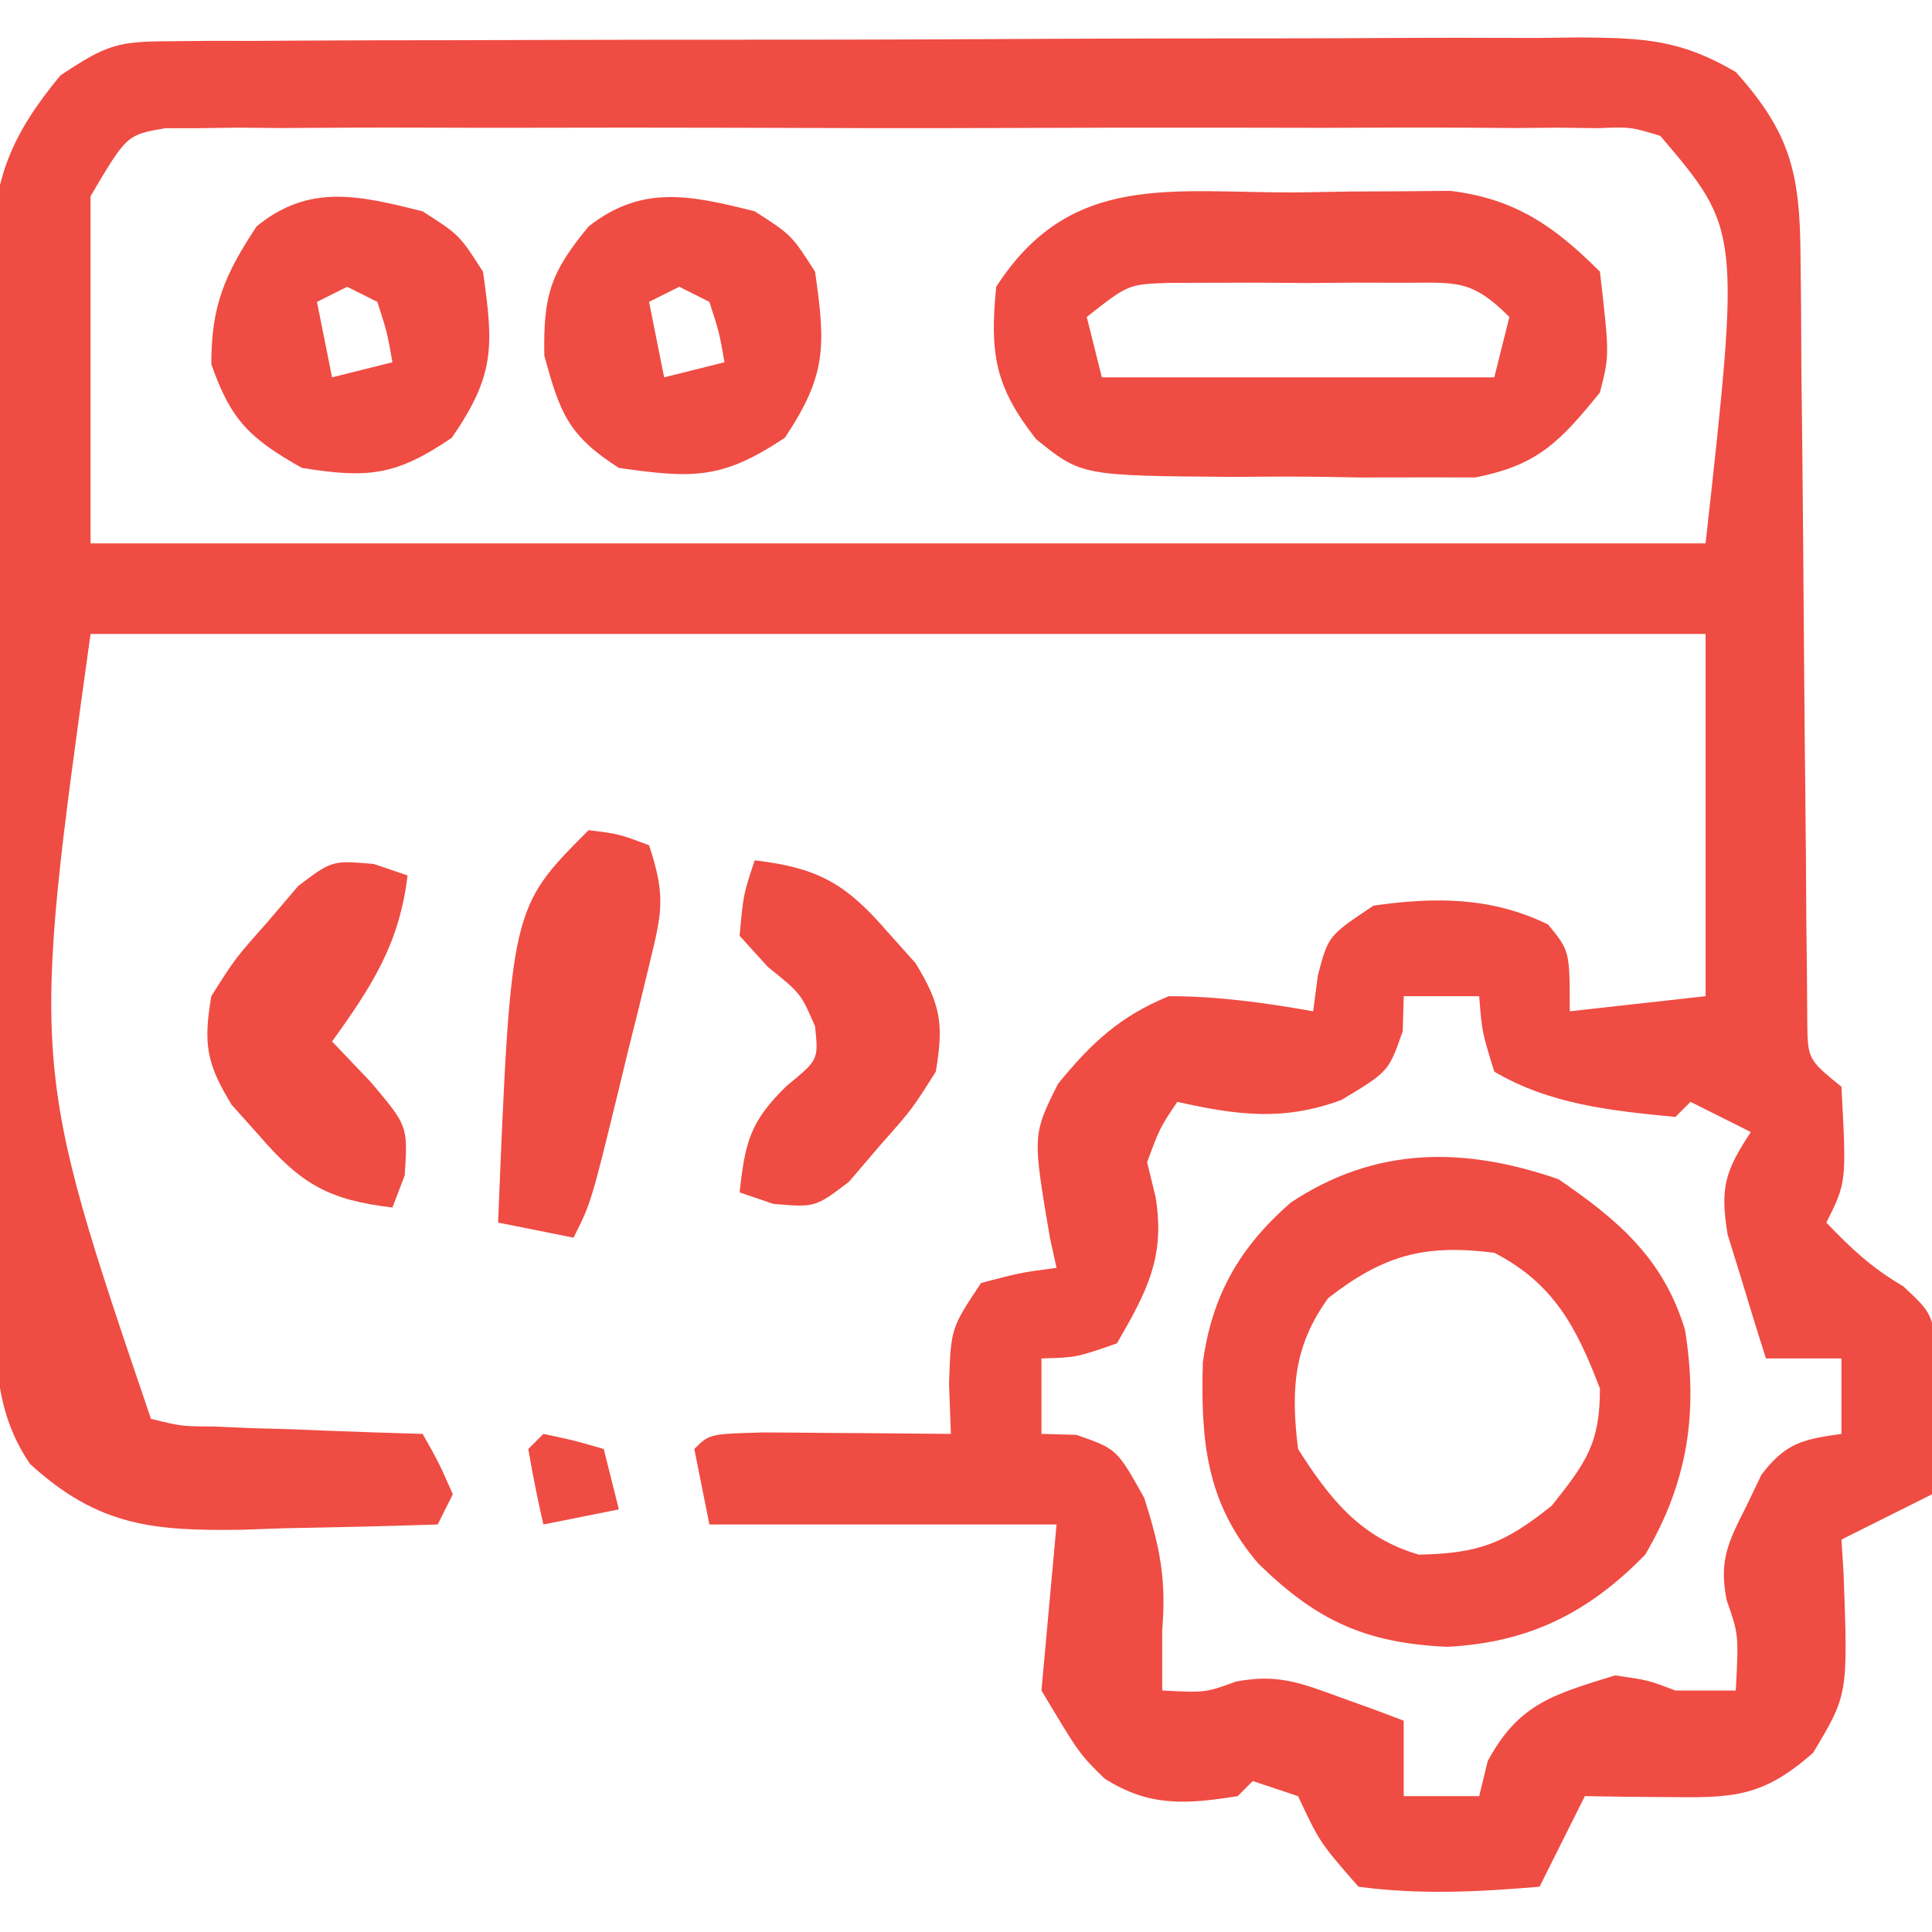 <svg width="70" height="70" viewBox="0 0 70 70" fill="none" xmlns="http://www.w3.org/2000/svg">
<g clip-path="url(#clip0_617_1975)">
<path d="M6.187 1.494C6.909 1.487 6.909 1.487 7.646 1.48C8.173 1.481 8.699 1.481 9.242 1.482C9.798 1.478 10.354 1.474 10.927 1.471C12.769 1.46 14.611 1.458 16.453 1.457C17.732 1.453 19.01 1.45 20.289 1.446C22.971 1.439 25.653 1.437 28.335 1.438C31.773 1.438 35.211 1.423 38.65 1.404C41.291 1.392 43.932 1.39 46.574 1.39C47.841 1.389 49.109 1.384 50.377 1.376C52.149 1.365 53.922 1.368 55.694 1.375C56.219 1.369 56.743 1.363 57.284 1.356C59.568 1.378 60.898 1.433 62.896 2.614C64.862 4.807 65.214 6.271 65.235 9.208C65.242 9.851 65.25 10.493 65.257 11.155C65.262 12.191 65.262 12.191 65.266 13.249C65.278 14.334 65.29 15.419 65.303 16.505C65.328 18.795 65.343 21.086 65.36 23.376C65.374 25.265 65.391 27.154 65.413 29.043C65.429 30.46 65.44 31.877 65.446 33.294C65.453 33.933 65.46 34.572 65.468 35.23C65.474 36.076 65.474 36.076 65.48 36.939C65.493 38.378 65.493 38.378 66.719 39.375C66.904 42.833 66.904 42.833 66.172 44.297C67.065 45.235 67.831 45.948 68.957 46.604C70 47.578 70 47.578 70.213 49.174C70.188 49.764 70.163 50.354 70.137 50.962C70.117 51.556 70.097 52.15 70.077 52.763C70.051 53.217 70.026 53.672 70 54.141C68.917 54.682 67.834 55.223 66.719 55.781C66.744 56.184 66.769 56.586 66.796 57.001C66.958 61.398 66.958 61.398 65.693 63.506C63.844 65.137 62.785 65.14 60.361 65.112C59.538 65.105 59.538 65.105 58.699 65.097C58.278 65.091 57.856 65.085 57.422 65.078C56.88 66.161 56.339 67.244 55.781 68.359C53.564 68.548 51.429 68.657 49.219 68.359C47.817 66.753 47.817 66.753 47.031 65.078C46.219 64.807 46.219 64.807 45.391 64.531C45.21 64.712 45.03 64.892 44.844 65.078C42.987 65.369 41.639 65.478 40.014 64.435C39.102 63.54 39.102 63.54 37.734 61.25C37.915 59.265 38.095 57.28 38.281 55.234C34.13 55.234 29.98 55.234 25.703 55.234C25.523 54.332 25.342 53.43 25.156 52.5C25.703 51.953 25.703 51.953 27.671 51.9C28.484 51.903 29.298 51.91 30.112 51.919C30.527 51.921 30.942 51.924 31.369 51.926C32.397 51.933 33.425 51.943 34.453 51.953C34.431 51.355 34.408 50.757 34.385 50.142C34.453 48.125 34.453 48.125 35.547 46.484C36.982 46.108 36.982 46.108 38.281 45.937C38.165 45.412 38.165 45.412 38.046 44.876C37.408 41.121 37.408 41.121 38.332 39.272C39.544 37.789 40.568 36.824 42.349 36.094C44.132 36.094 45.823 36.331 47.578 36.641C47.634 36.212 47.691 35.783 47.749 35.342C48.125 33.906 48.125 33.906 49.766 32.812C52.011 32.494 54.038 32.496 56.089 33.496C56.875 34.453 56.875 34.453 56.875 36.641C59.311 36.37 59.311 36.37 61.797 36.094C61.797 31.762 61.797 27.431 61.797 22.969C42.487 22.969 23.177 22.969 3.281 22.969C1.111 38.579 1.111 38.579 5.469 51.406C6.572 51.679 6.572 51.679 7.782 51.686C8.44 51.715 8.44 51.715 9.112 51.745C9.568 51.757 10.024 51.769 10.493 51.782C10.955 51.801 11.417 51.819 11.893 51.839C13.033 51.884 14.173 51.919 15.312 51.953C15.893 52.978 15.893 52.978 16.406 54.141C16.226 54.502 16.045 54.862 15.859 55.234C14.014 55.298 12.168 55.337 10.322 55.371C9.802 55.389 9.282 55.408 8.746 55.426C5.557 55.471 3.558 55.299 1.094 53.047C-0.294 51.033 -0.162 48.902 -0.159 46.547C-0.163 46.114 -0.166 45.682 -0.17 45.236C-0.18 43.808 -0.183 42.38 -0.184 40.951C-0.187 39.957 -0.191 38.963 -0.195 37.968C-0.201 35.884 -0.203 33.8 -0.203 31.715C-0.203 29.047 -0.218 26.38 -0.236 23.712C-0.249 21.658 -0.251 19.605 -0.25 17.55C-0.252 16.567 -0.256 15.584 -0.265 14.601C-0.276 13.223 -0.272 11.847 -0.266 10.47C-0.272 10.066 -0.278 9.662 -0.284 9.245C-0.251 6.457 0.422 4.875 2.187 2.734C3.887 1.601 4.259 1.503 6.187 1.494ZM3.281 7.109C3.281 11.26 3.281 15.411 3.281 19.687C22.591 19.687 41.901 19.687 61.797 19.687C63.055 8.331 63.055 8.331 60.156 4.922C59.081 4.596 59.081 4.596 57.873 4.644C57.408 4.638 56.944 4.632 56.465 4.625C55.957 4.63 55.449 4.634 54.926 4.639C54.389 4.635 53.853 4.631 53.3 4.627C51.524 4.617 49.748 4.624 47.971 4.631C46.739 4.63 45.507 4.628 44.275 4.625C41.691 4.622 39.108 4.626 36.524 4.637C33.208 4.649 29.892 4.642 26.576 4.629C24.032 4.621 21.487 4.623 18.943 4.629C17.72 4.631 16.497 4.629 15.274 4.624C13.567 4.618 11.86 4.627 10.152 4.639C9.644 4.634 9.136 4.63 8.613 4.625C8.148 4.631 7.684 4.638 7.205 4.644C6.599 4.645 6.599 4.645 5.982 4.646C4.59 4.89 4.59 4.89 3.281 7.109ZM50.859 36.094C50.848 36.511 50.837 36.928 50.825 37.358C50.312 38.828 50.312 38.828 48.603 39.853C46.514 40.628 44.827 40.409 42.656 39.922C42.022 40.869 42.022 40.869 41.562 42.109C41.715 42.735 41.715 42.735 41.87 43.374C42.225 45.553 41.553 46.793 40.469 48.672C38.999 49.184 38.999 49.184 37.734 49.219C37.734 50.121 37.734 51.023 37.734 51.953C38.152 51.964 38.569 51.976 38.999 51.987C40.469 52.5 40.469 52.5 41.46 54.277C42.033 56.087 42.26 57.208 42.109 59.062C42.109 59.784 42.109 60.506 42.109 61.25C43.669 61.331 43.669 61.331 44.784 60.927C46.268 60.639 47.126 60.971 48.535 61.489C48.972 61.646 49.409 61.804 49.859 61.965C50.189 62.09 50.519 62.215 50.859 62.344C50.859 63.246 50.859 64.148 50.859 65.078C51.762 65.078 52.664 65.078 53.594 65.078C53.695 64.661 53.797 64.243 53.901 63.813C55.022 61.719 56.295 61.392 58.516 60.703C59.712 60.874 59.712 60.874 60.703 61.25C61.425 61.25 62.147 61.25 62.891 61.25C62.997 59.222 62.997 59.222 62.559 57.975C62.277 56.537 62.612 55.881 63.267 54.585C63.449 54.205 63.632 53.825 63.82 53.433C64.7 52.279 65.309 52.152 66.719 51.953C66.719 51.051 66.719 50.148 66.719 49.219C65.816 49.219 64.914 49.219 63.984 49.219C63.678 48.265 63.384 47.307 63.096 46.347C62.931 45.815 62.766 45.282 62.596 44.733C62.315 43.03 62.502 42.429 63.437 41.016C62.715 40.655 61.994 40.294 61.25 39.922C61.069 40.102 60.889 40.283 60.703 40.469C58.388 40.246 56.166 40.019 54.141 38.828C53.696 37.392 53.696 37.392 53.594 36.094C52.691 36.094 51.789 36.094 50.859 36.094Z" fill="#EF4C43"/>
<path d="M56.465 42.725C58.66 44.221 60.277 45.62 61.051 48.185C61.532 51.184 61.155 53.697 59.609 56.328C57.557 58.436 55.388 59.521 52.425 59.667C49.474 59.532 47.705 58.72 45.596 56.655C43.698 54.45 43.502 52.193 43.581 49.37C43.912 46.928 44.914 45.193 46.762 43.575C49.839 41.529 53.046 41.541 56.465 42.725ZM48.125 47.031C46.854 48.786 46.771 50.375 47.031 52.5C48.194 54.328 49.291 55.706 51.406 56.328C53.591 56.282 54.507 55.926 56.226 54.551C57.472 52.984 57.969 52.299 57.969 50.312C57.125 48.092 56.289 46.495 54.141 45.391C51.618 45.069 50.131 45.471 48.125 47.031Z" fill="#EF4C43"/>
<path d="M46.963 6.973C47.935 6.956 47.935 6.956 48.926 6.939C49.551 6.936 50.177 6.933 50.821 6.93C51.677 6.922 51.677 6.922 52.551 6.915C54.899 7.202 56.32 8.195 57.969 9.844C58.316 12.871 58.316 12.871 57.969 14.219C56.535 15.989 55.721 16.859 53.453 17.298C52.794 17.298 52.135 17.298 51.456 17.297C50.373 17.299 50.373 17.299 49.269 17.3C48.896 17.294 48.523 17.287 48.139 17.28C46.998 17.261 45.86 17.268 44.719 17.279C39.181 17.238 39.181 17.238 37.537 15.909C36.044 14.005 35.857 12.809 36.094 10.391C38.789 6.209 42.436 6.992 46.963 6.973ZM39.375 11.485C39.556 12.206 39.736 12.928 39.922 13.672C44.614 13.672 49.306 13.672 54.141 13.672C54.321 12.95 54.502 12.228 54.688 11.485C53.285 10.082 52.739 10.25 50.793 10.245C49.958 10.243 49.958 10.243 49.107 10.241C48.523 10.245 47.94 10.25 47.339 10.254C46.758 10.25 46.176 10.246 45.578 10.241C44.742 10.243 44.742 10.243 43.889 10.245C43.378 10.247 42.866 10.248 42.339 10.249C40.874 10.303 40.874 10.303 39.375 11.485Z" fill="#EF4C43"/>
<path d="M27.344 7.656C28.677 8.511 28.677 8.511 29.531 9.844C29.917 12.541 29.953 13.587 28.438 15.859C26.165 17.374 25.12 17.338 22.422 16.953C20.594 15.781 20.294 14.983 19.722 12.886C19.683 10.694 19.943 9.874 21.328 8.203C23.272 6.676 25.04 7.08 27.344 7.656ZM24.61 10.39C24.068 10.661 24.068 10.661 23.516 10.937C23.696 11.84 23.877 12.742 24.063 13.672C24.785 13.491 25.506 13.311 26.25 13.125C26.06 12.045 26.06 12.045 25.703 10.937C25.342 10.757 24.981 10.576 24.61 10.39Z" fill="#EF4C43"/>
<path d="M15.312 7.656C16.645 8.511 16.645 8.511 17.5 9.844C17.888 12.562 17.933 13.589 16.372 15.859C14.348 17.237 13.342 17.34 10.938 16.953C9.06 15.892 8.366 15.235 7.656 13.193C7.656 11.075 8.136 9.964 9.297 8.203C11.201 6.639 13.027 7.085 15.312 7.656ZM12.578 10.391C12.037 10.661 12.037 10.661 11.484 10.938C11.665 11.84 11.845 12.742 12.031 13.672C12.753 13.491 13.475 13.311 14.219 13.125C14.028 12.045 14.028 12.045 13.672 10.938C13.311 10.757 12.95 10.576 12.578 10.391Z" fill="#EF4C43"/>
<path d="M27.344 31.172C29.648 31.442 30.653 32.019 32.163 33.77C32.659 34.324 32.659 34.324 33.165 34.889C34.084 36.383 34.199 37.101 33.906 38.828C33.045 40.191 33.045 40.191 31.89 41.494C31.515 41.933 31.141 42.371 30.755 42.823C29.531 43.75 29.531 43.75 28.017 43.618C27.614 43.481 27.212 43.344 26.797 43.203C26.998 41.389 27.17 40.637 28.506 39.341C29.658 38.396 29.658 38.396 29.531 37.188C29.018 35.997 29.018 35.997 27.822 35.034C27.484 34.662 27.145 34.29 26.797 33.906C26.934 32.402 26.934 32.402 27.344 31.172Z" fill="#EF4C43"/>
<path d="M13.546 31.304C14.15 31.509 14.15 31.509 14.766 31.719C14.475 34.188 13.472 35.736 12.031 37.734C12.494 38.219 12.956 38.705 13.432 39.204C14.78 40.797 14.78 40.797 14.663 42.588C14.516 42.971 14.37 43.355 14.219 43.75C11.915 43.48 10.909 42.903 9.399 41.152C8.903 40.598 8.903 40.598 8.397 40.033C7.478 38.539 7.364 37.821 7.656 36.094C8.517 34.731 8.517 34.731 9.673 33.428C10.234 32.77 10.234 32.77 10.807 32.099C12.031 31.172 12.031 31.172 13.546 31.304Z" fill="#EF4C43"/>
<path d="M21.328 30.078C22.422 30.215 22.422 30.215 23.516 30.625C24.127 32.46 23.986 33.064 23.537 34.9C23.353 35.661 23.353 35.661 23.165 36.439C23.033 36.968 22.9 37.497 22.764 38.042C22.635 38.573 22.507 39.104 22.375 39.652C21.415 43.577 21.415 43.577 20.781 44.844C19.879 44.663 18.977 44.483 18.047 44.297C18.512 32.894 18.512 32.894 21.328 30.078Z" fill="#EF4C43"/>
<path d="M19.688 51.953C20.815 52.192 20.815 52.192 21.875 52.5C22.055 53.222 22.236 53.944 22.422 54.688C21.52 54.868 20.617 55.048 19.688 55.234C19.479 54.329 19.297 53.416 19.141 52.5C19.321 52.319 19.502 52.139 19.688 51.953Z" fill="#EF4C43"/>
</g>
<defs>
<clipPath id="clip0_617_1975">
<rect width="70" height="70" fill="white"/>
</clipPath>
</defs>
</svg>
